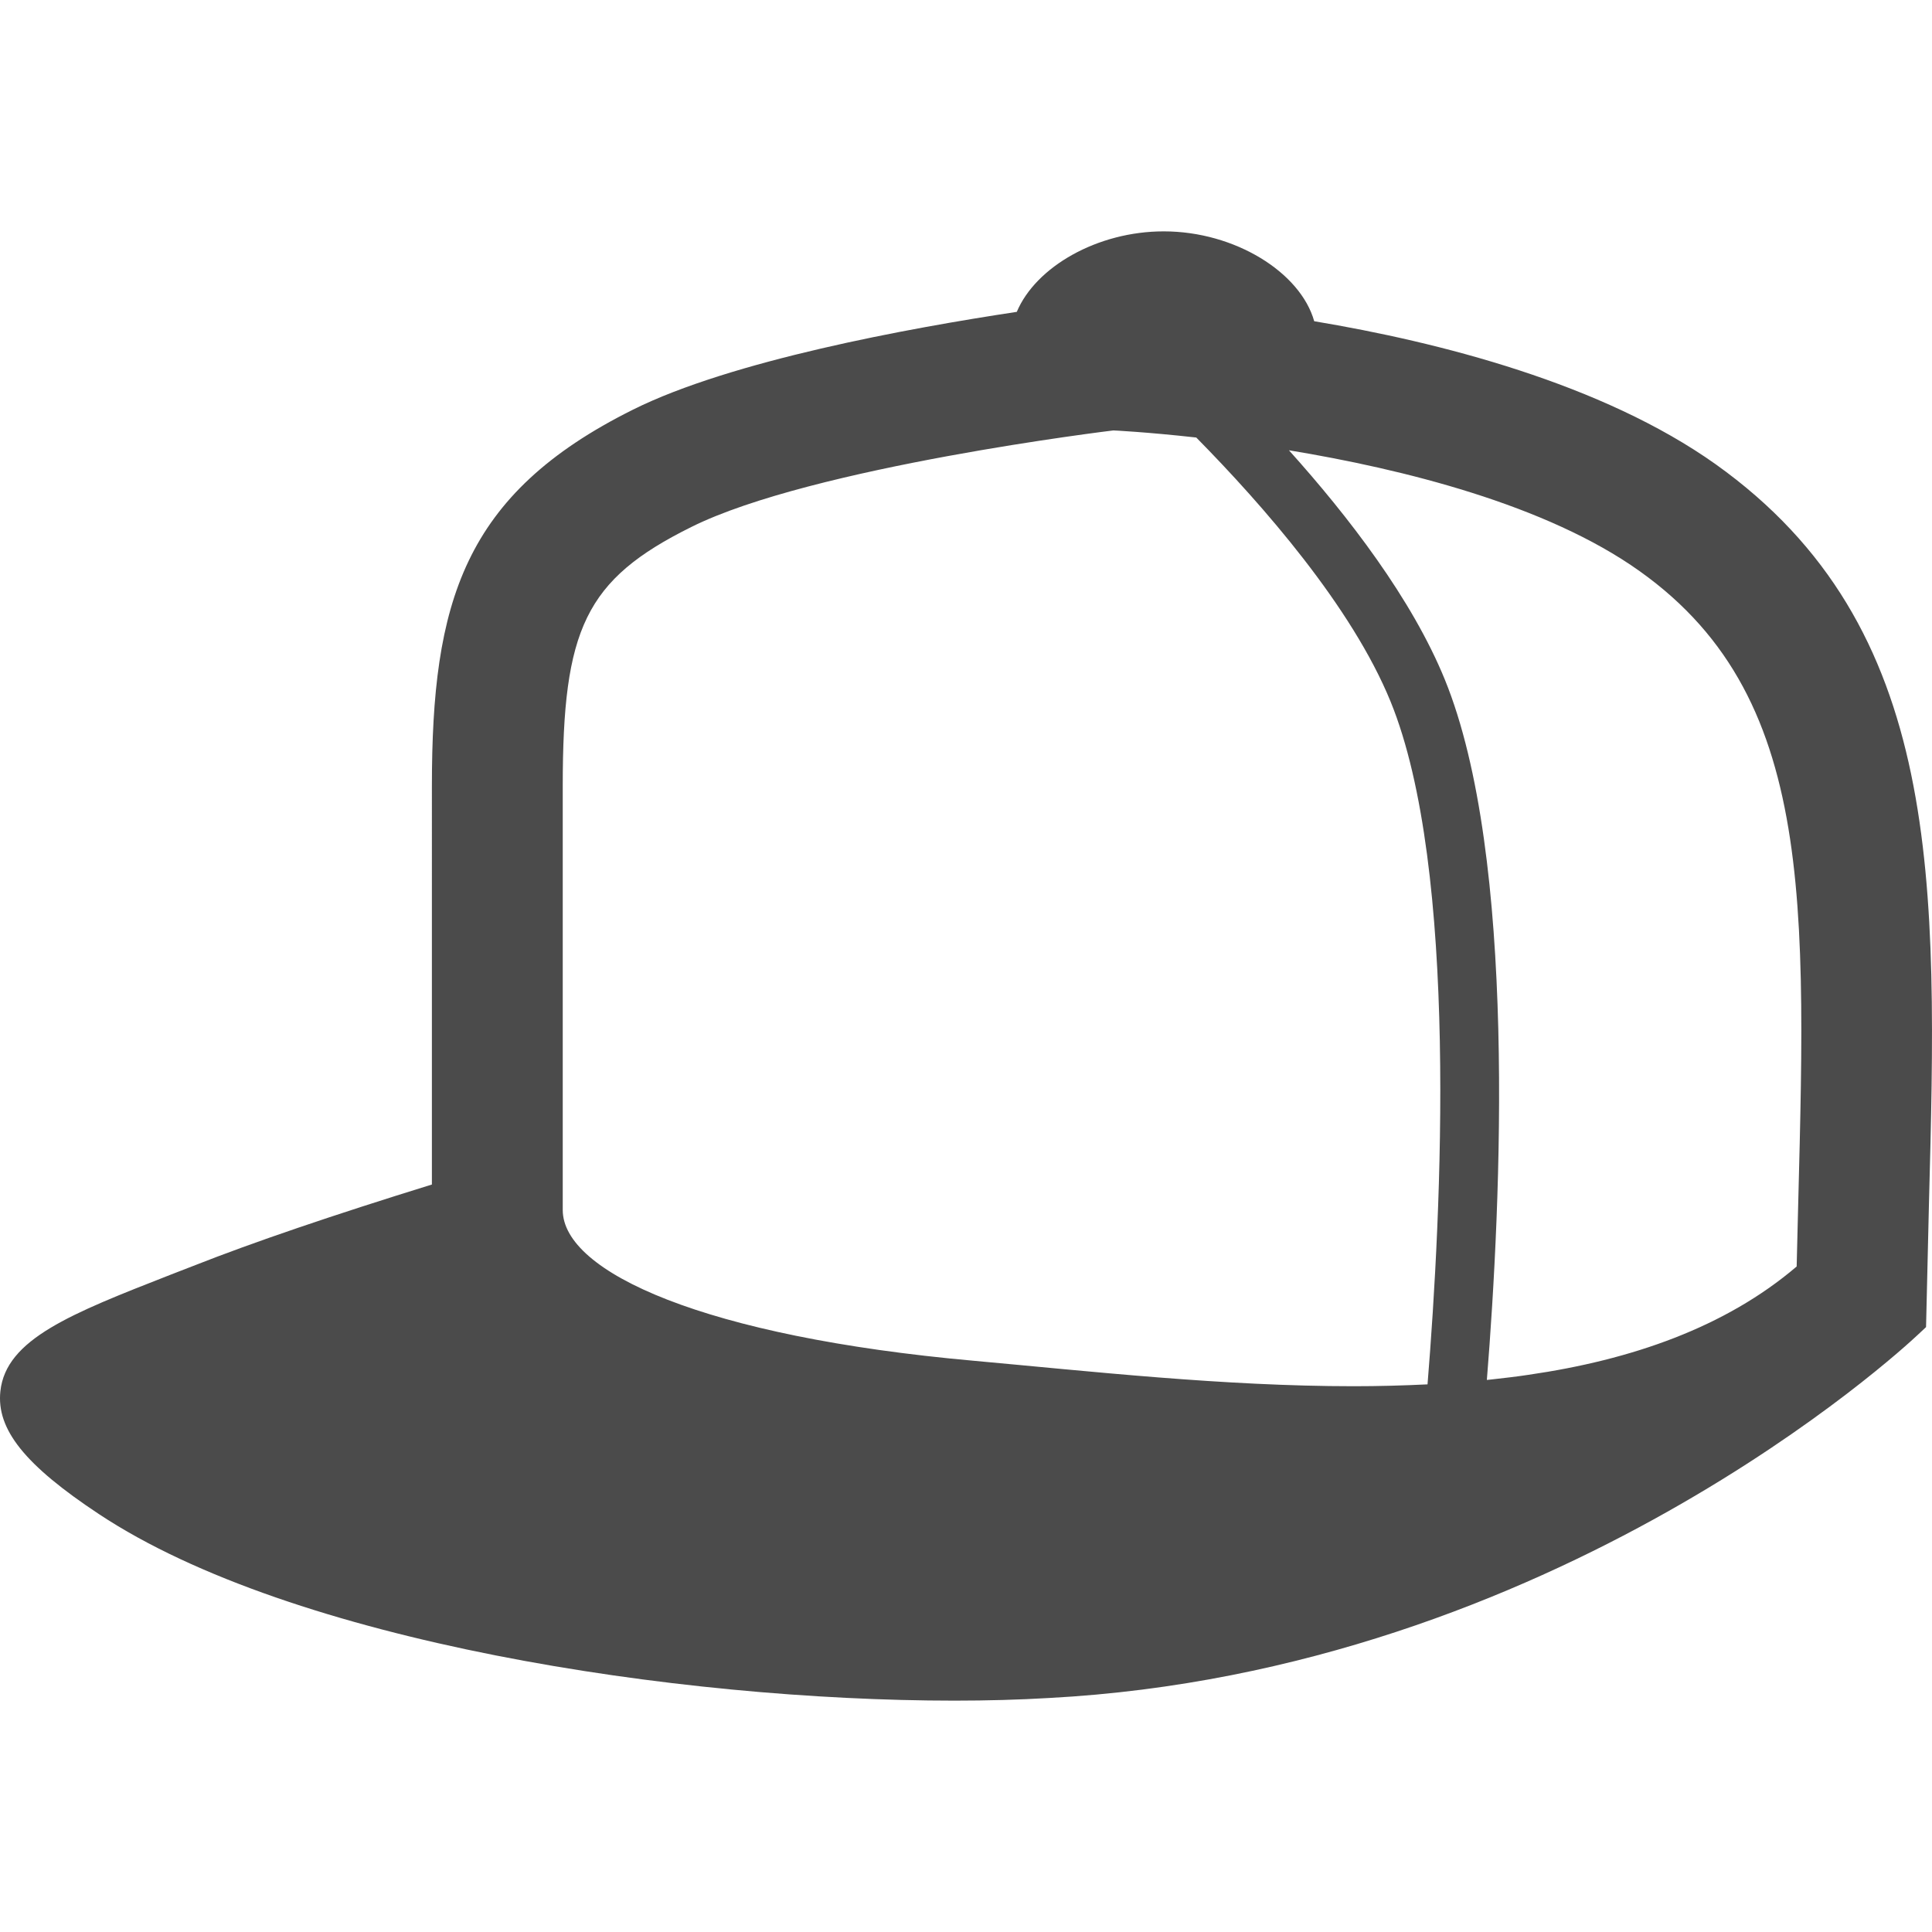 <!--?xml version="1.0" encoding="utf-8"?-->
<!-- Generator: Adobe Illustrator 18.1.1, SVG Export Plug-In . SVG Version: 6.00 Build 0)  -->

<svg version="1.1" id="_x31_0" xmlns="http://www.w3.org/2000/svg" xmlns:xlink="http://www.w3.org/1999/xlink" x="0px" y="0px" viewBox="0 0 512 512" style="width: 256px; height: 256px; opacity: 1;" xml:space="preserve">
<style type="text/css">
	.st0{fill:#374149;}
</style>
<g>
	<path class="st0" d="M454.72,123.067c-30.1-21.414-73.39-32.43-106.441-37.938c-3.645-12.955-21.024-23.816-39.874-23.816
		c-17.61,0-33.903,9.387-38.946,21.334c-28.782,4.342-75.719,12.955-101.706,25.91c-45.078,22.422-53.298,51.203-53.298,99.766
		V313.91c-26.07,8.069-47.325,15.285-63.23,21.57l-6.205,2.405c-26.146,10.239-43.446,16.99-44.919,30.798
		c-1.083,10.087,6.439,19.55,26.145,32.585c51.204,33.903,153.376,49.419,226.686,49.419c8.69,0,17.145-0.234,25.062-0.701
		c134.135-7.137,226.22-92.474,230.099-96.118l2.33-2.174l0.773-32.816C513.446,233.538,515.155,166.202,454.72,123.067z
		 M476.134,335.635c-18.933,16.137-43.756,24.747-71.065,28.702c-3.042,0.462-6.14,0.826-9.25,1.17
		c-0.61,0.045-1.166,0.159-1.788,0.193c3.822-47.457,7.974-138.734-11.137-185.608c-8.705-21.35-25.535-43.214-41.313-60.765
		c30.138,4.966,68.231,14.402,92.967,32.054C483.271,186.062,478.225,244.554,476.134,335.635z M149.132,320.661V208.325
		c0-41.582,5.898-54.692,34.058-68.658c32.04-15.978,111.87-25.6,111.87-25.6s8.656,0.402,21.963,1.882
		c17.66,17.918,41.253,44.855,51.506,70c18.028,44.218,13.49,135.394,9.781,180.922c-6.462,0.314-12.989,0.493-19.558,0.493
		c-34.445,0-69.898-3.955-100.698-6.746C186.914,354.254,149.132,337.184,149.132,320.661z" style="fill: rgb(75, 75, 75);"></path>
</g>
</svg>
